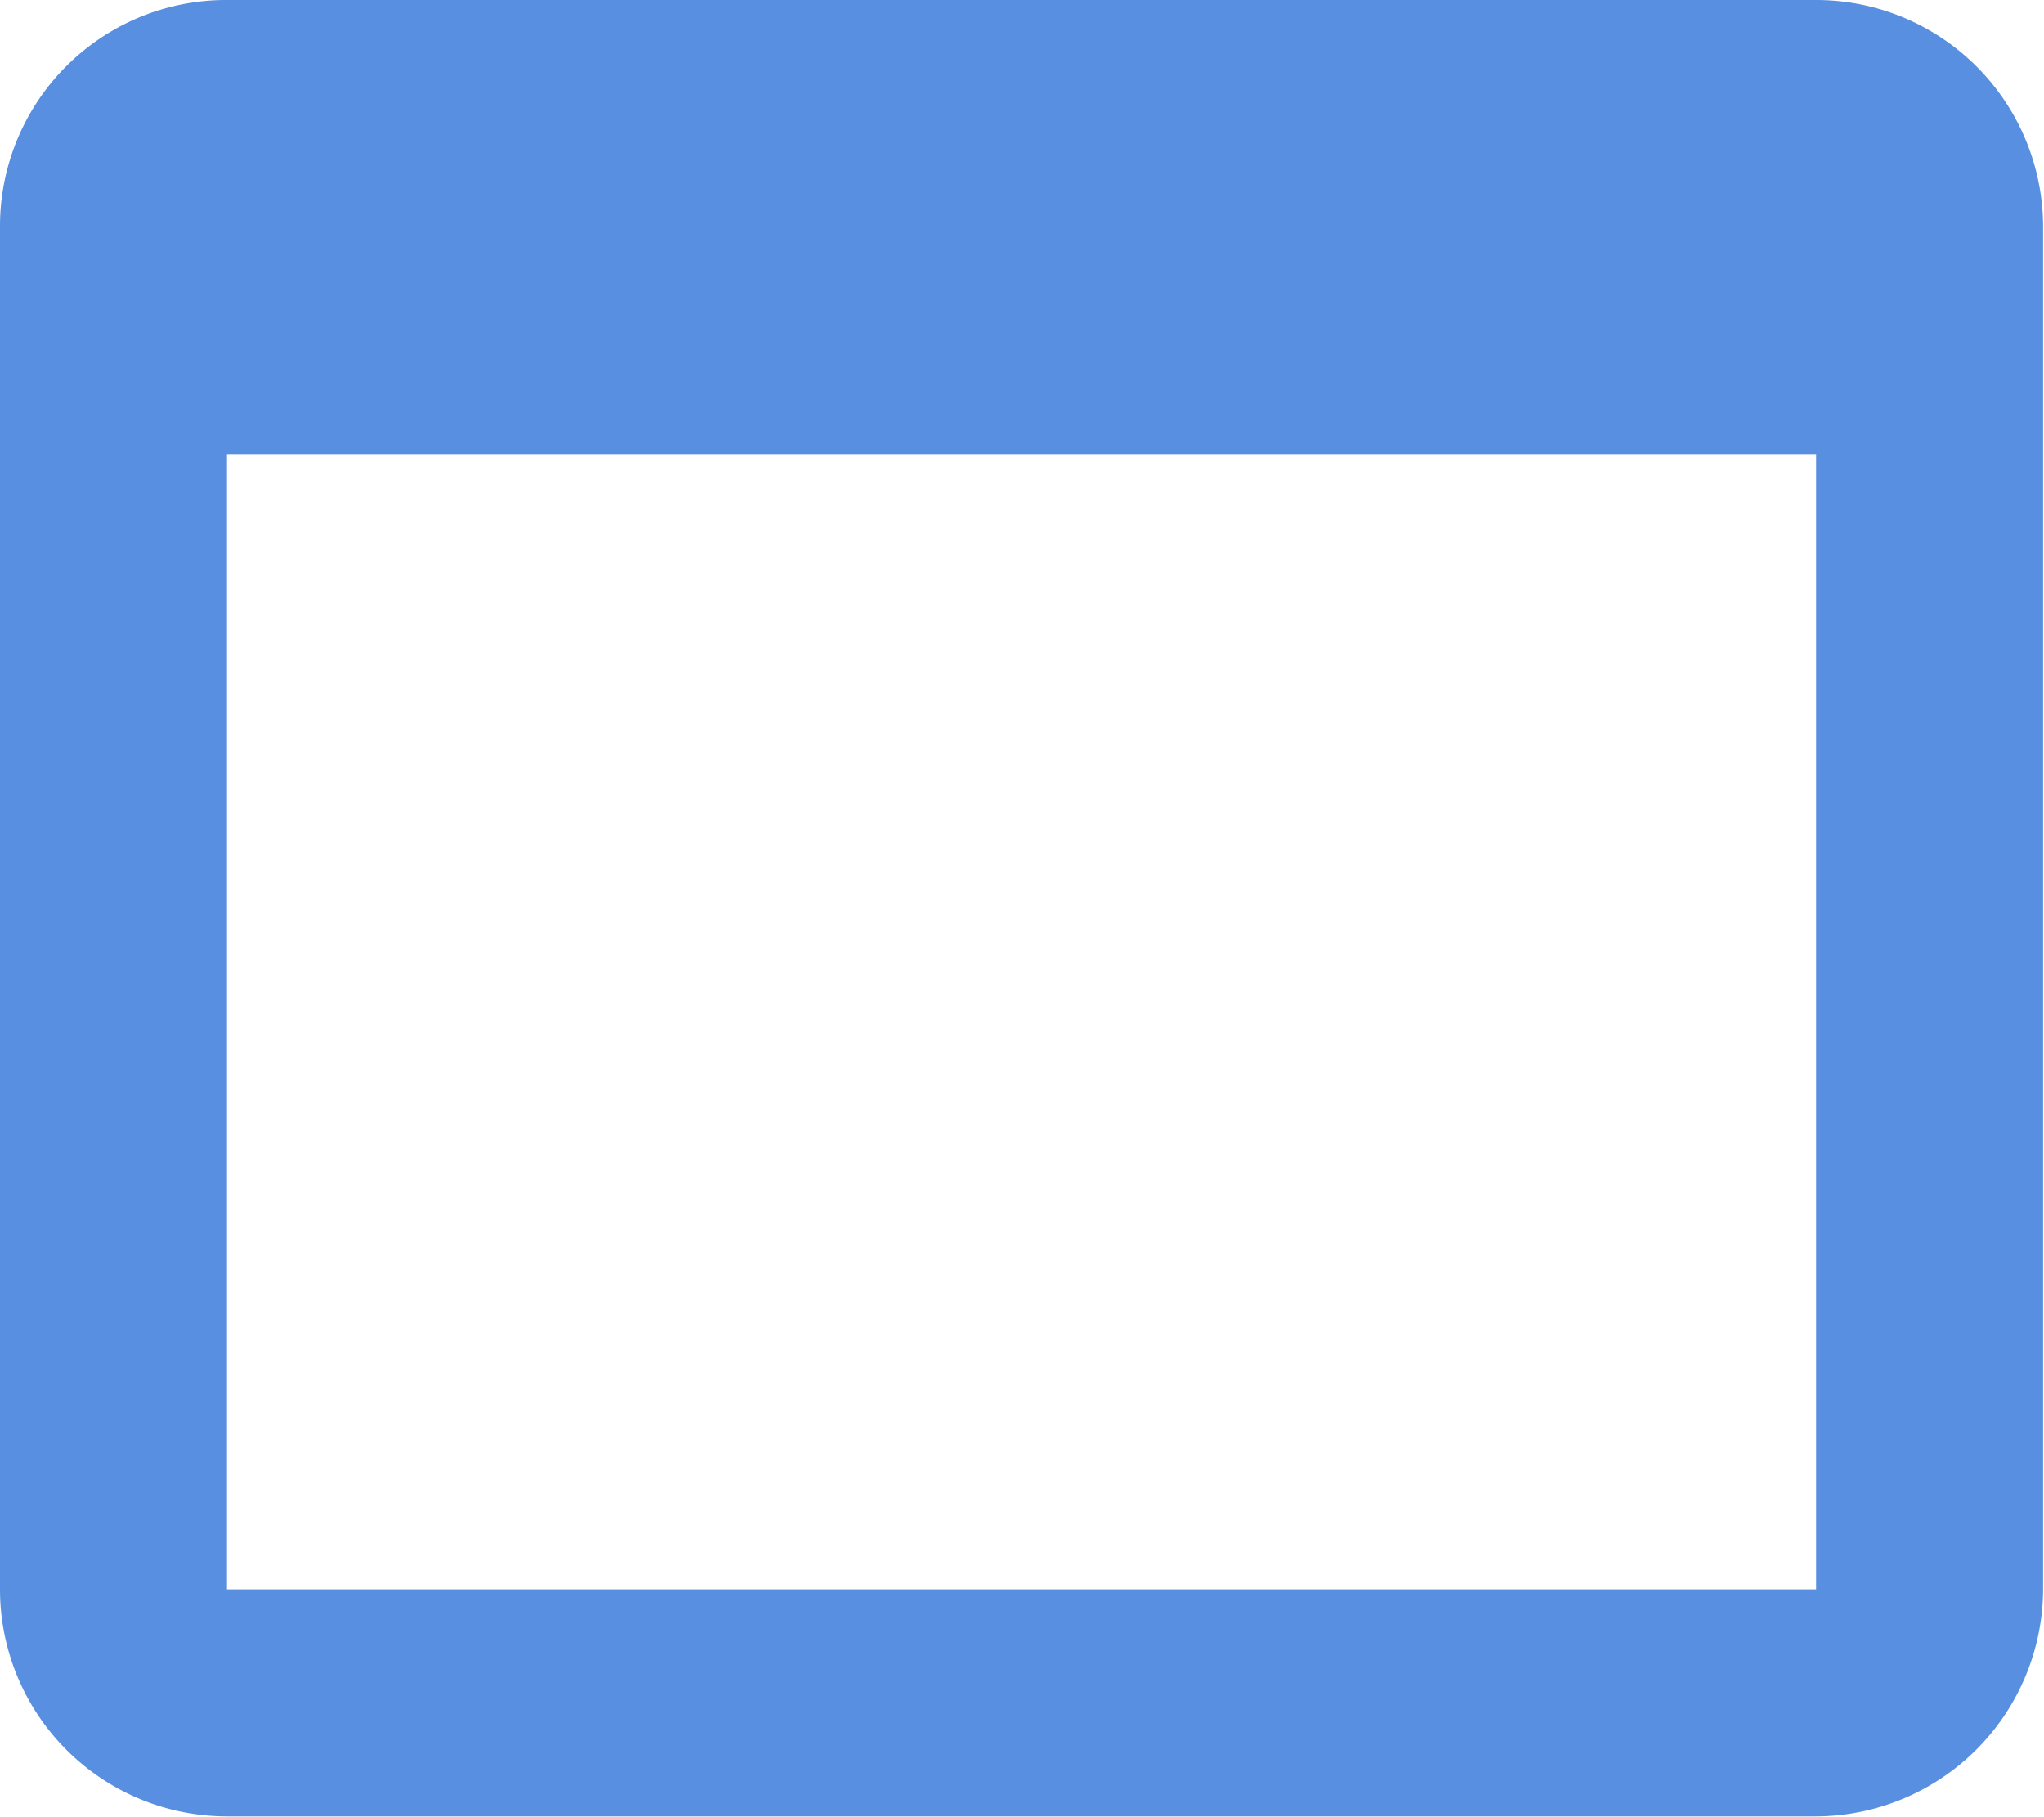 <svg xmlns="http://www.w3.org/2000/svg" viewBox="0 0 22.51 20.01"><defs><style>.cls-1{fill:#588fe0;}</style></defs><title>资源 6</title><g id="图层_2" data-name="图层 2"><g id="图层_1-2" data-name="图层 1"><path class="cls-1" d="M20,0H2.51A2.49,2.49,0,0,0,0,2.5v15A2.5,2.5,0,0,0,2.5,20H20a2.51,2.51,0,0,0,2.5-2.5v-15A2.5,2.5,0,0,0,20,0Zm0,17.5H2.5V5H20Z"/></g></g></svg>